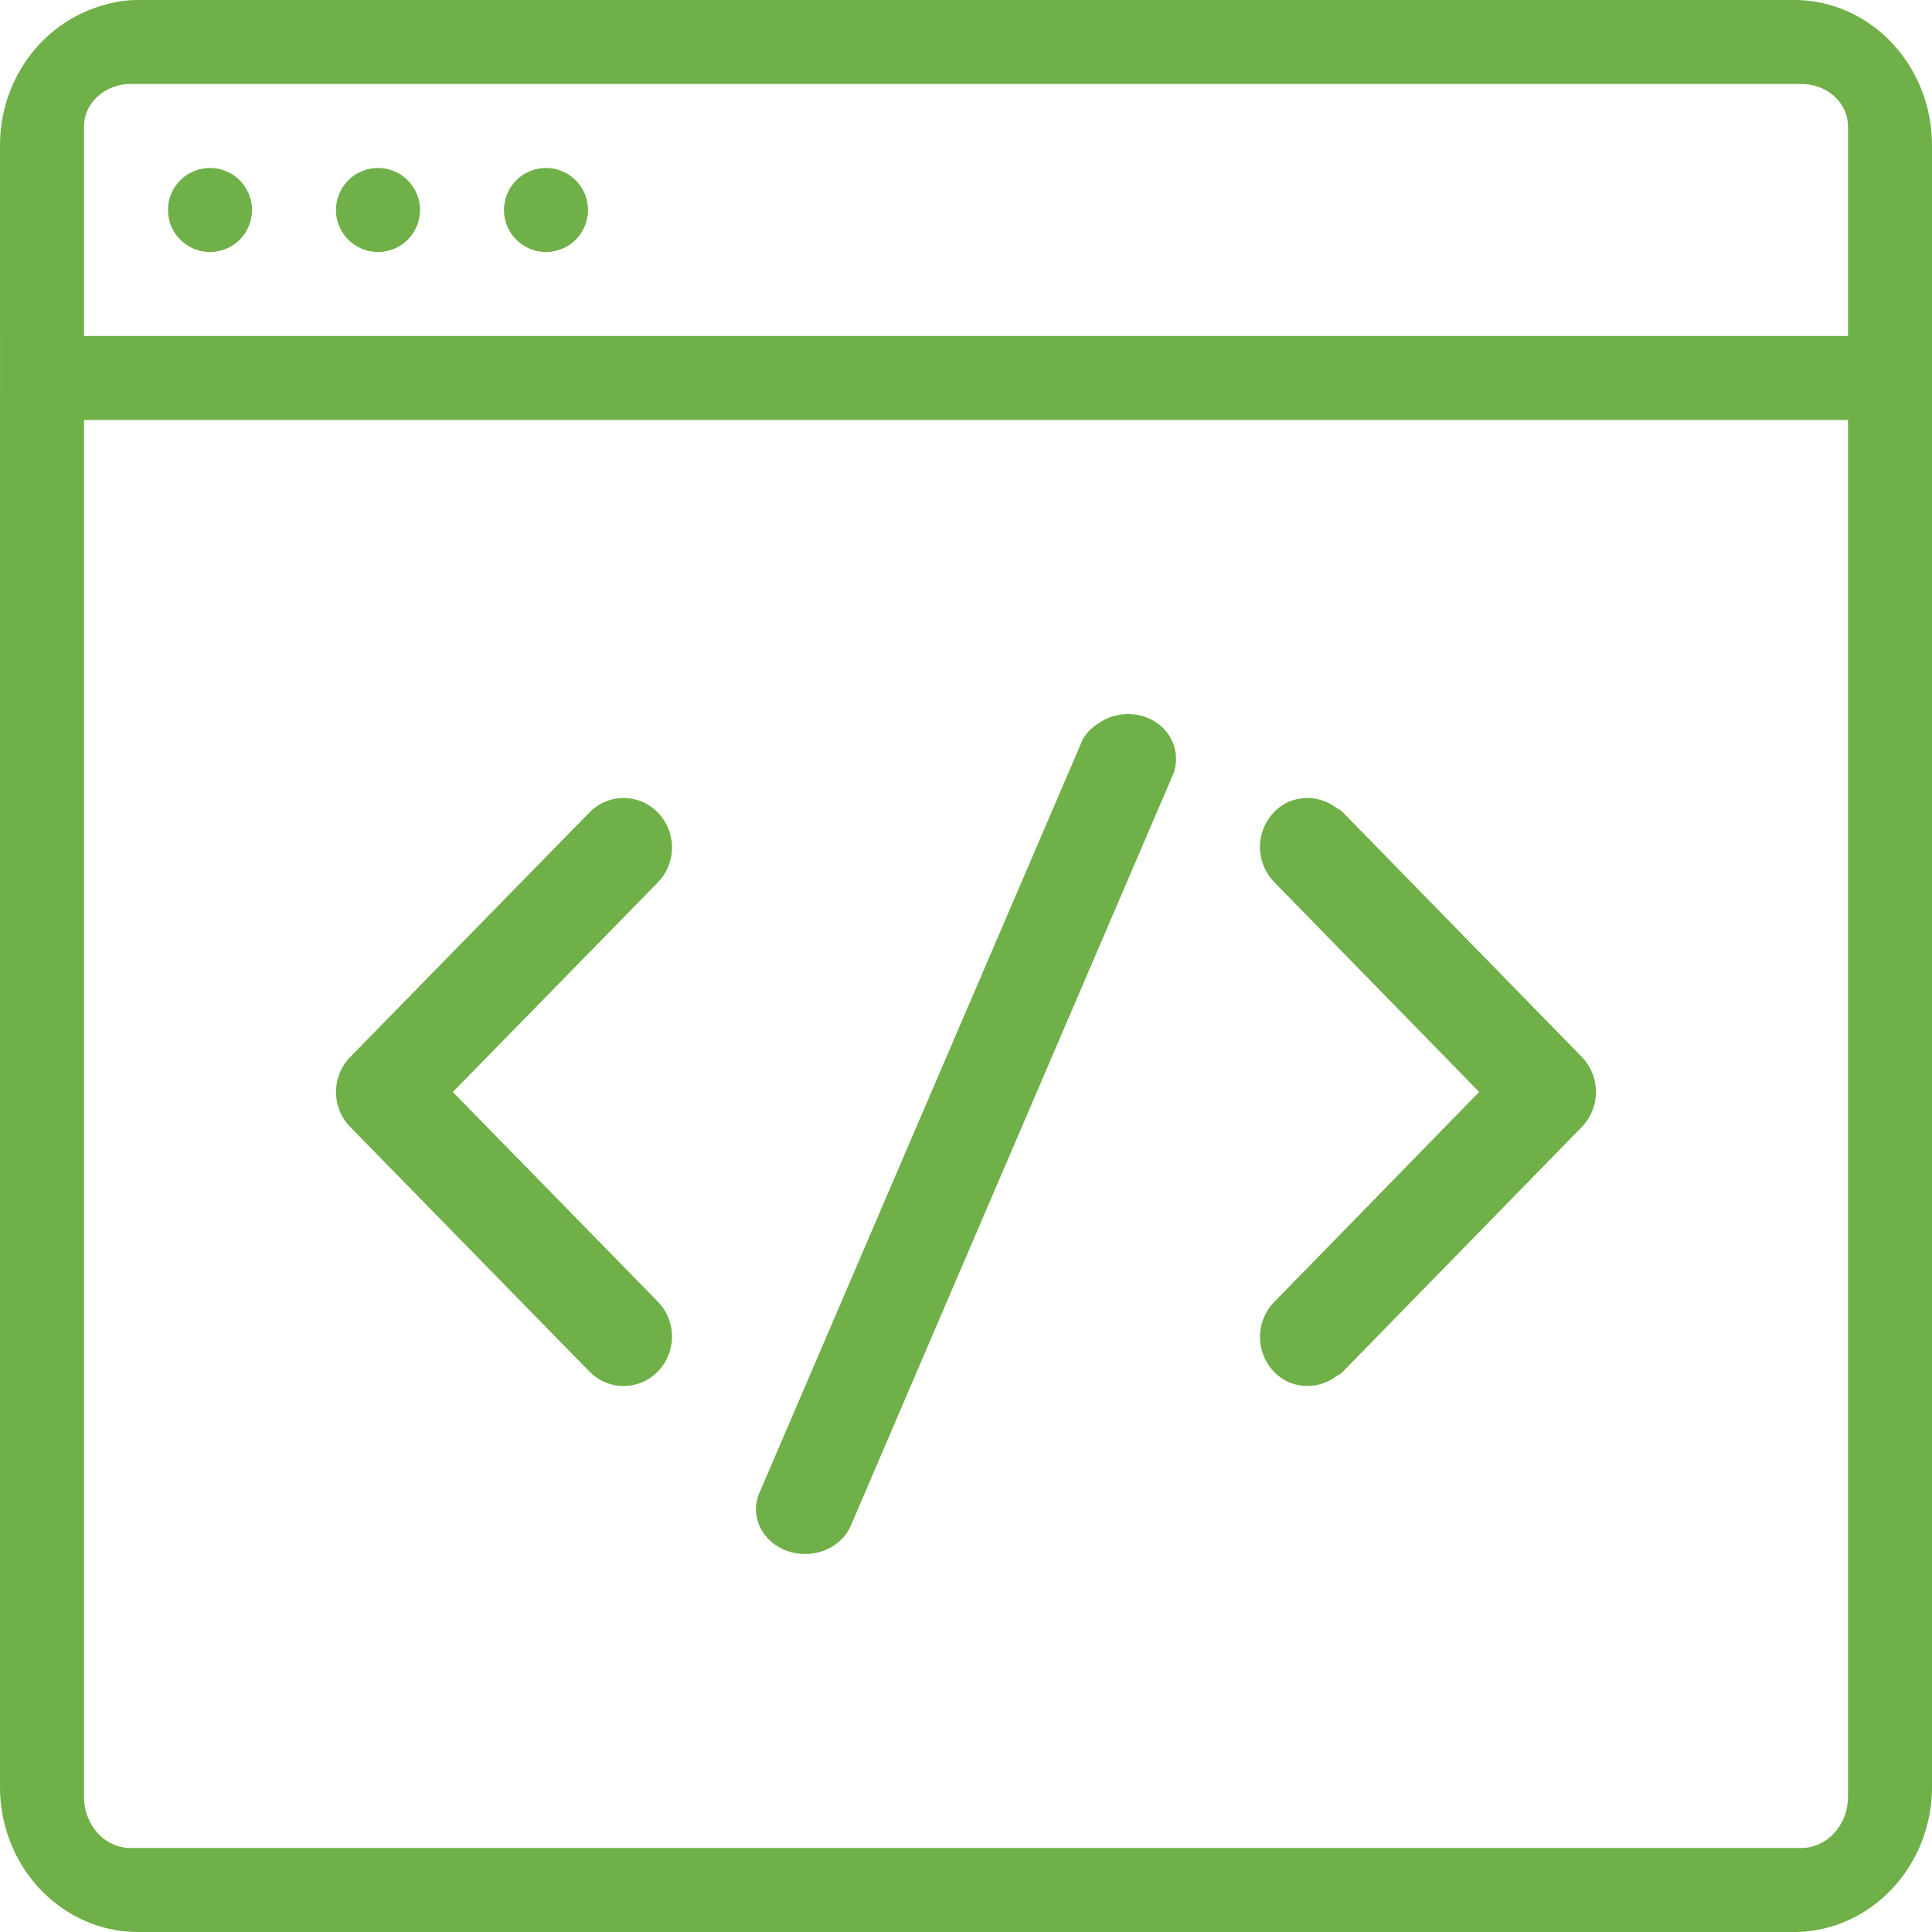 <svg width="46" height="46" xmlns="http://www.w3.org/2000/svg"><path d="M44 42.777c0 .674-.5 1.223-1.11 1.223H3.11C2.495 44 2 43.456 2 42.777V10h42v32.777zM3.11 2h39.78c.612 0 1.104.445 1.109 1l.001.007V8H2V3.007L2.001 3c.005-.551.502-1 1.109-1zm39.6-2c1.815 0 3.285 1.54 3.29 3.458v39.084C46 44.452 44.521 46 42.71 46H3.29C1.473 46 0 44.456 0 42.542V12.65l.001-9.2C.004 1.952.922.689 2.191.213 2.534.083 2.901 0 3.29 0h39.418zM5 6a1 1 0 100-2 1 1 0 100 2zm4 0a1 1 0 100-2 1 1 0 100 2zm4 0a1 1 0 100-2 1 1 0 100 2zm18.966 13.333c-.05-.05-.114-.075-.169-.115-.45-.318-1.06-.295-1.46.115a1.198 1.198 0 000 1.668l1.46 1.495 3.421 3.503-3.42 3.506-1.46 1.494a1.198 1.198 0 000 1.668c.4.408 1.01.434 1.46.115.054-.04.118-.063.168-.115l5.696-5.834a1.2 1.2 0 000-1.668l-5.696-5.832zm-4.702-2.264a1.24 1.24 0 00-1.08.133c-.185.116-.348.266-.435.471l-.166.39-3.946 9.192-3.556 8.29c-.236.549.06 1.167.663 1.382.602.214 1.28-.057 1.515-.604l1.378-3.216 4.546-10.596 1.742-4.06a.971.971 0 00.075-.389c0-.426-.275-.83-.736-.993zM15.662 21.01c.45-.46.45-1.204 0-1.665a1.133 1.133 0 00-1.628 0l-1.618 1.653-4.078 4.169c-.45.46-.45 1.206 0 1.665l4.078 4.17 1.618 1.654c.45.459 1.178.459 1.628 0 .45-.46.45-1.207 0-1.665l-3.246-3.32L10.781 26l1.635-1.67 3.246-3.319z" fill="#6FB048" fill-rule="evenodd"/></svg>